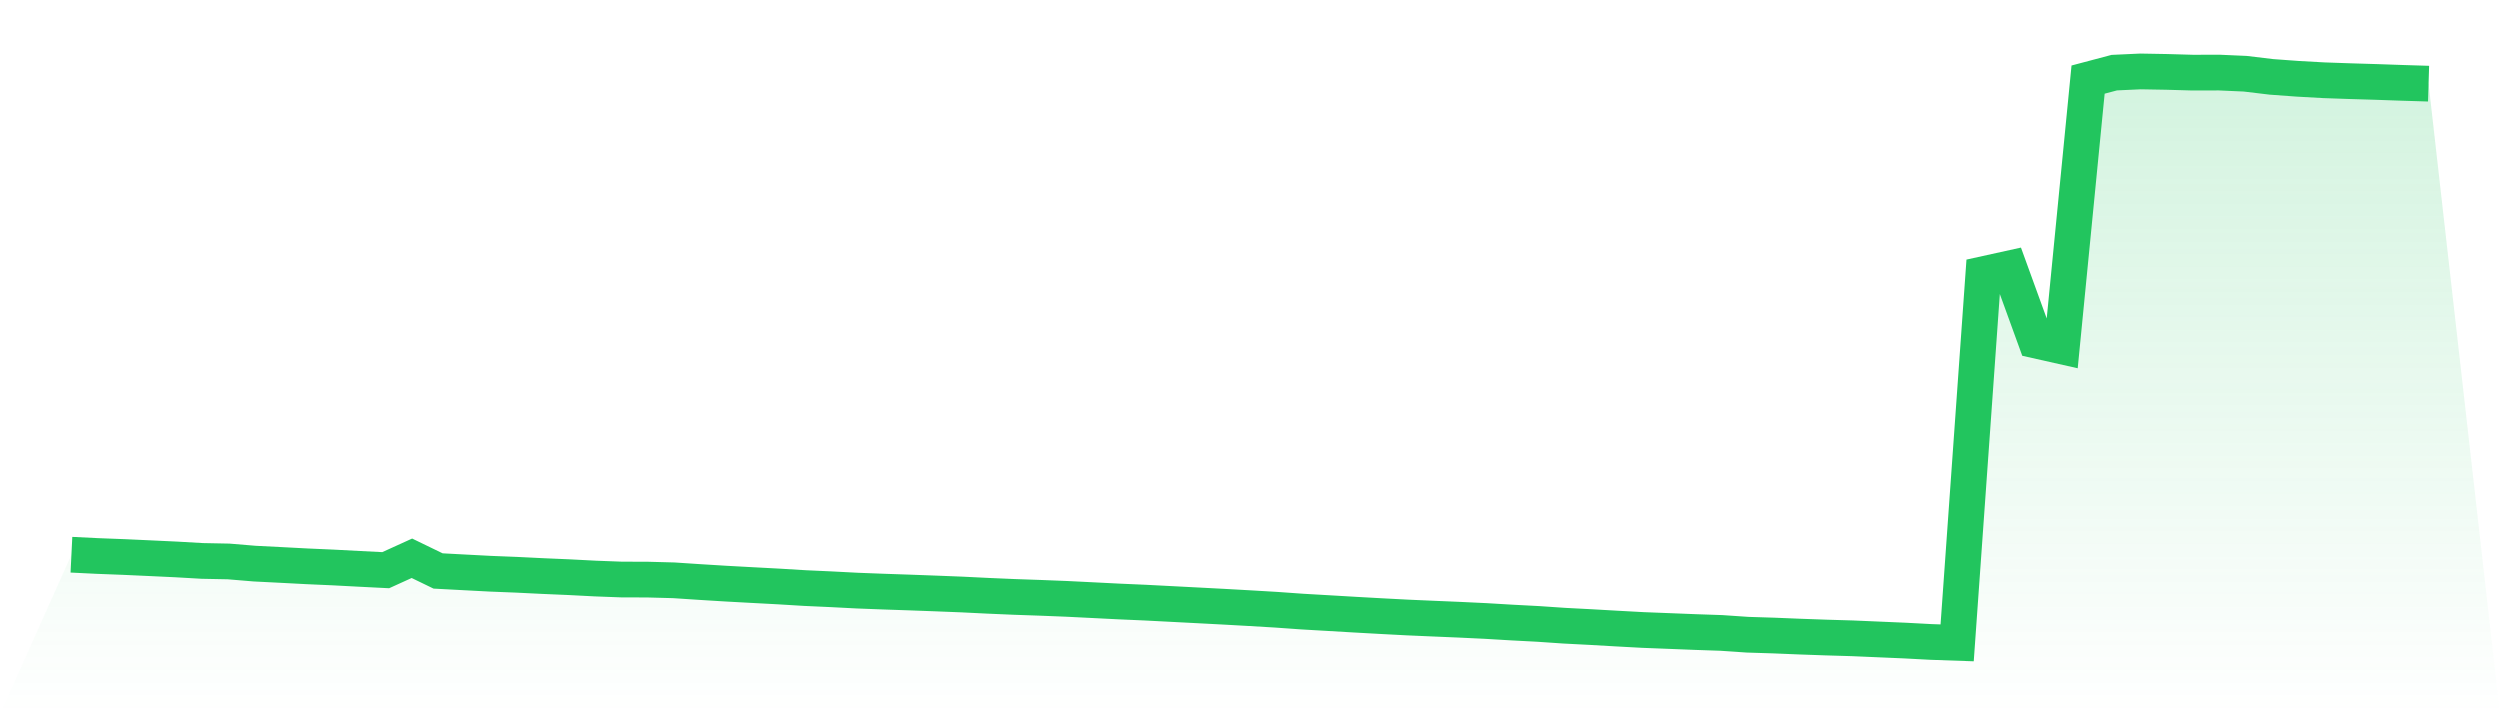 <svg viewBox="0 0 140 40" xmlns="http://www.w3.org/2000/svg">
<defs>
<linearGradient id="gradient" x1="0" x2="0" y1="0" y2="1">
<stop offset="0%" stop-color="#22c55e" stop-opacity="0.2"/>
<stop offset="100%" stop-color="#22c55e" stop-opacity="0"/>
</linearGradient>
</defs>
<path d="M4,31.064 L4,31.064 L5.467,31.136 L6.933,31.192 L8.4,31.259 L9.867,31.328 L11.333,31.412 L12.8,31.441 L14.267,31.563 L15.733,31.637 L17.2,31.714 L18.667,31.779 L20.133,31.856 L21.6,31.93 L23.067,31.263 L24.533,31.974 L26,32.052 L27.467,32.129 L28.933,32.187 L30.4,32.259 L31.867,32.322 L33.333,32.398 L34.8,32.453 L36.267,32.458 L37.733,32.497 L39.2,32.594 L40.667,32.684 L42.133,32.764 L43.6,32.842 L45.067,32.931 L46.533,32.998 L48,33.074 L49.467,33.13 L50.933,33.18 L52.4,33.234 L53.867,33.292 L55.333,33.364 L56.8,33.427 L58.267,33.478 L59.733,33.536 L61.2,33.609 L62.667,33.683 L64.133,33.747 L65.6,33.823 L67.067,33.899 L68.533,33.976 L70,34.058 L71.467,34.145 L72.933,34.249 L74.4,34.334 L75.867,34.42 L77.333,34.502 L78.8,34.579 L80.267,34.643 L81.733,34.705 L83.2,34.775 L84.667,34.862 L86.133,34.939 L87.6,35.039 L89.067,35.115 L90.533,35.199 L92,35.279 L93.467,35.336 L94.933,35.394 L96.4,35.444 L97.867,35.544 L99.333,35.59 L100.8,35.65 L102.267,35.702 L103.733,35.745 L105.2,35.808 L106.667,35.871 L108.133,35.949 L109.6,36 L111.067,15.353 L112.533,15.03 L114,19.068 L115.467,19.398 L116.933,4.457 L118.4,4.068 L119.867,4 L121.333,4.026 L122.8,4.068 L124.267,4.064 L125.733,4.129 L127.2,4.305 L128.667,4.412 L130.133,4.494 L131.6,4.545 L133.067,4.589 L134.533,4.64 L136,4.685 L140,40 L0,40 z" fill="url(#gradient)"/>
<path d="M4,31.064 L4,31.064 L5.467,31.136 L6.933,31.192 L8.4,31.259 L9.867,31.328 L11.333,31.412 L12.8,31.441 L14.267,31.563 L15.733,31.637 L17.2,31.714 L18.667,31.779 L20.133,31.856 L21.6,31.93 L23.067,31.263 L24.533,31.974 L26,32.052 L27.467,32.129 L28.933,32.187 L30.4,32.259 L31.867,32.322 L33.333,32.398 L34.8,32.453 L36.267,32.458 L37.733,32.497 L39.2,32.594 L40.667,32.684 L42.133,32.764 L43.6,32.842 L45.067,32.931 L46.533,32.998 L48,33.074 L49.467,33.13 L50.933,33.18 L52.4,33.234 L53.867,33.292 L55.333,33.364 L56.8,33.427 L58.267,33.478 L59.733,33.536 L61.2,33.609 L62.667,33.683 L64.133,33.747 L65.6,33.823 L67.067,33.899 L68.533,33.976 L70,34.058 L71.467,34.145 L72.933,34.249 L74.4,34.334 L75.867,34.42 L77.333,34.502 L78.8,34.579 L80.267,34.643 L81.733,34.705 L83.2,34.775 L84.667,34.862 L86.133,34.939 L87.6,35.039 L89.067,35.115 L90.533,35.199 L92,35.279 L93.467,35.336 L94.933,35.394 L96.4,35.444 L97.867,35.544 L99.333,35.59 L100.8,35.65 L102.267,35.702 L103.733,35.745 L105.2,35.808 L106.667,35.871 L108.133,35.949 L109.6,36 L111.067,15.353 L112.533,15.03 L114,19.068 L115.467,19.398 L116.933,4.457 L118.4,4.068 L119.867,4 L121.333,4.026 L122.8,4.068 L124.267,4.064 L125.733,4.129 L127.2,4.305 L128.667,4.412 L130.133,4.494 L131.6,4.545 L133.067,4.589 L134.533,4.64 L136,4.685" fill="none" stroke="#22c55e" stroke-width="2"/>
</svg>